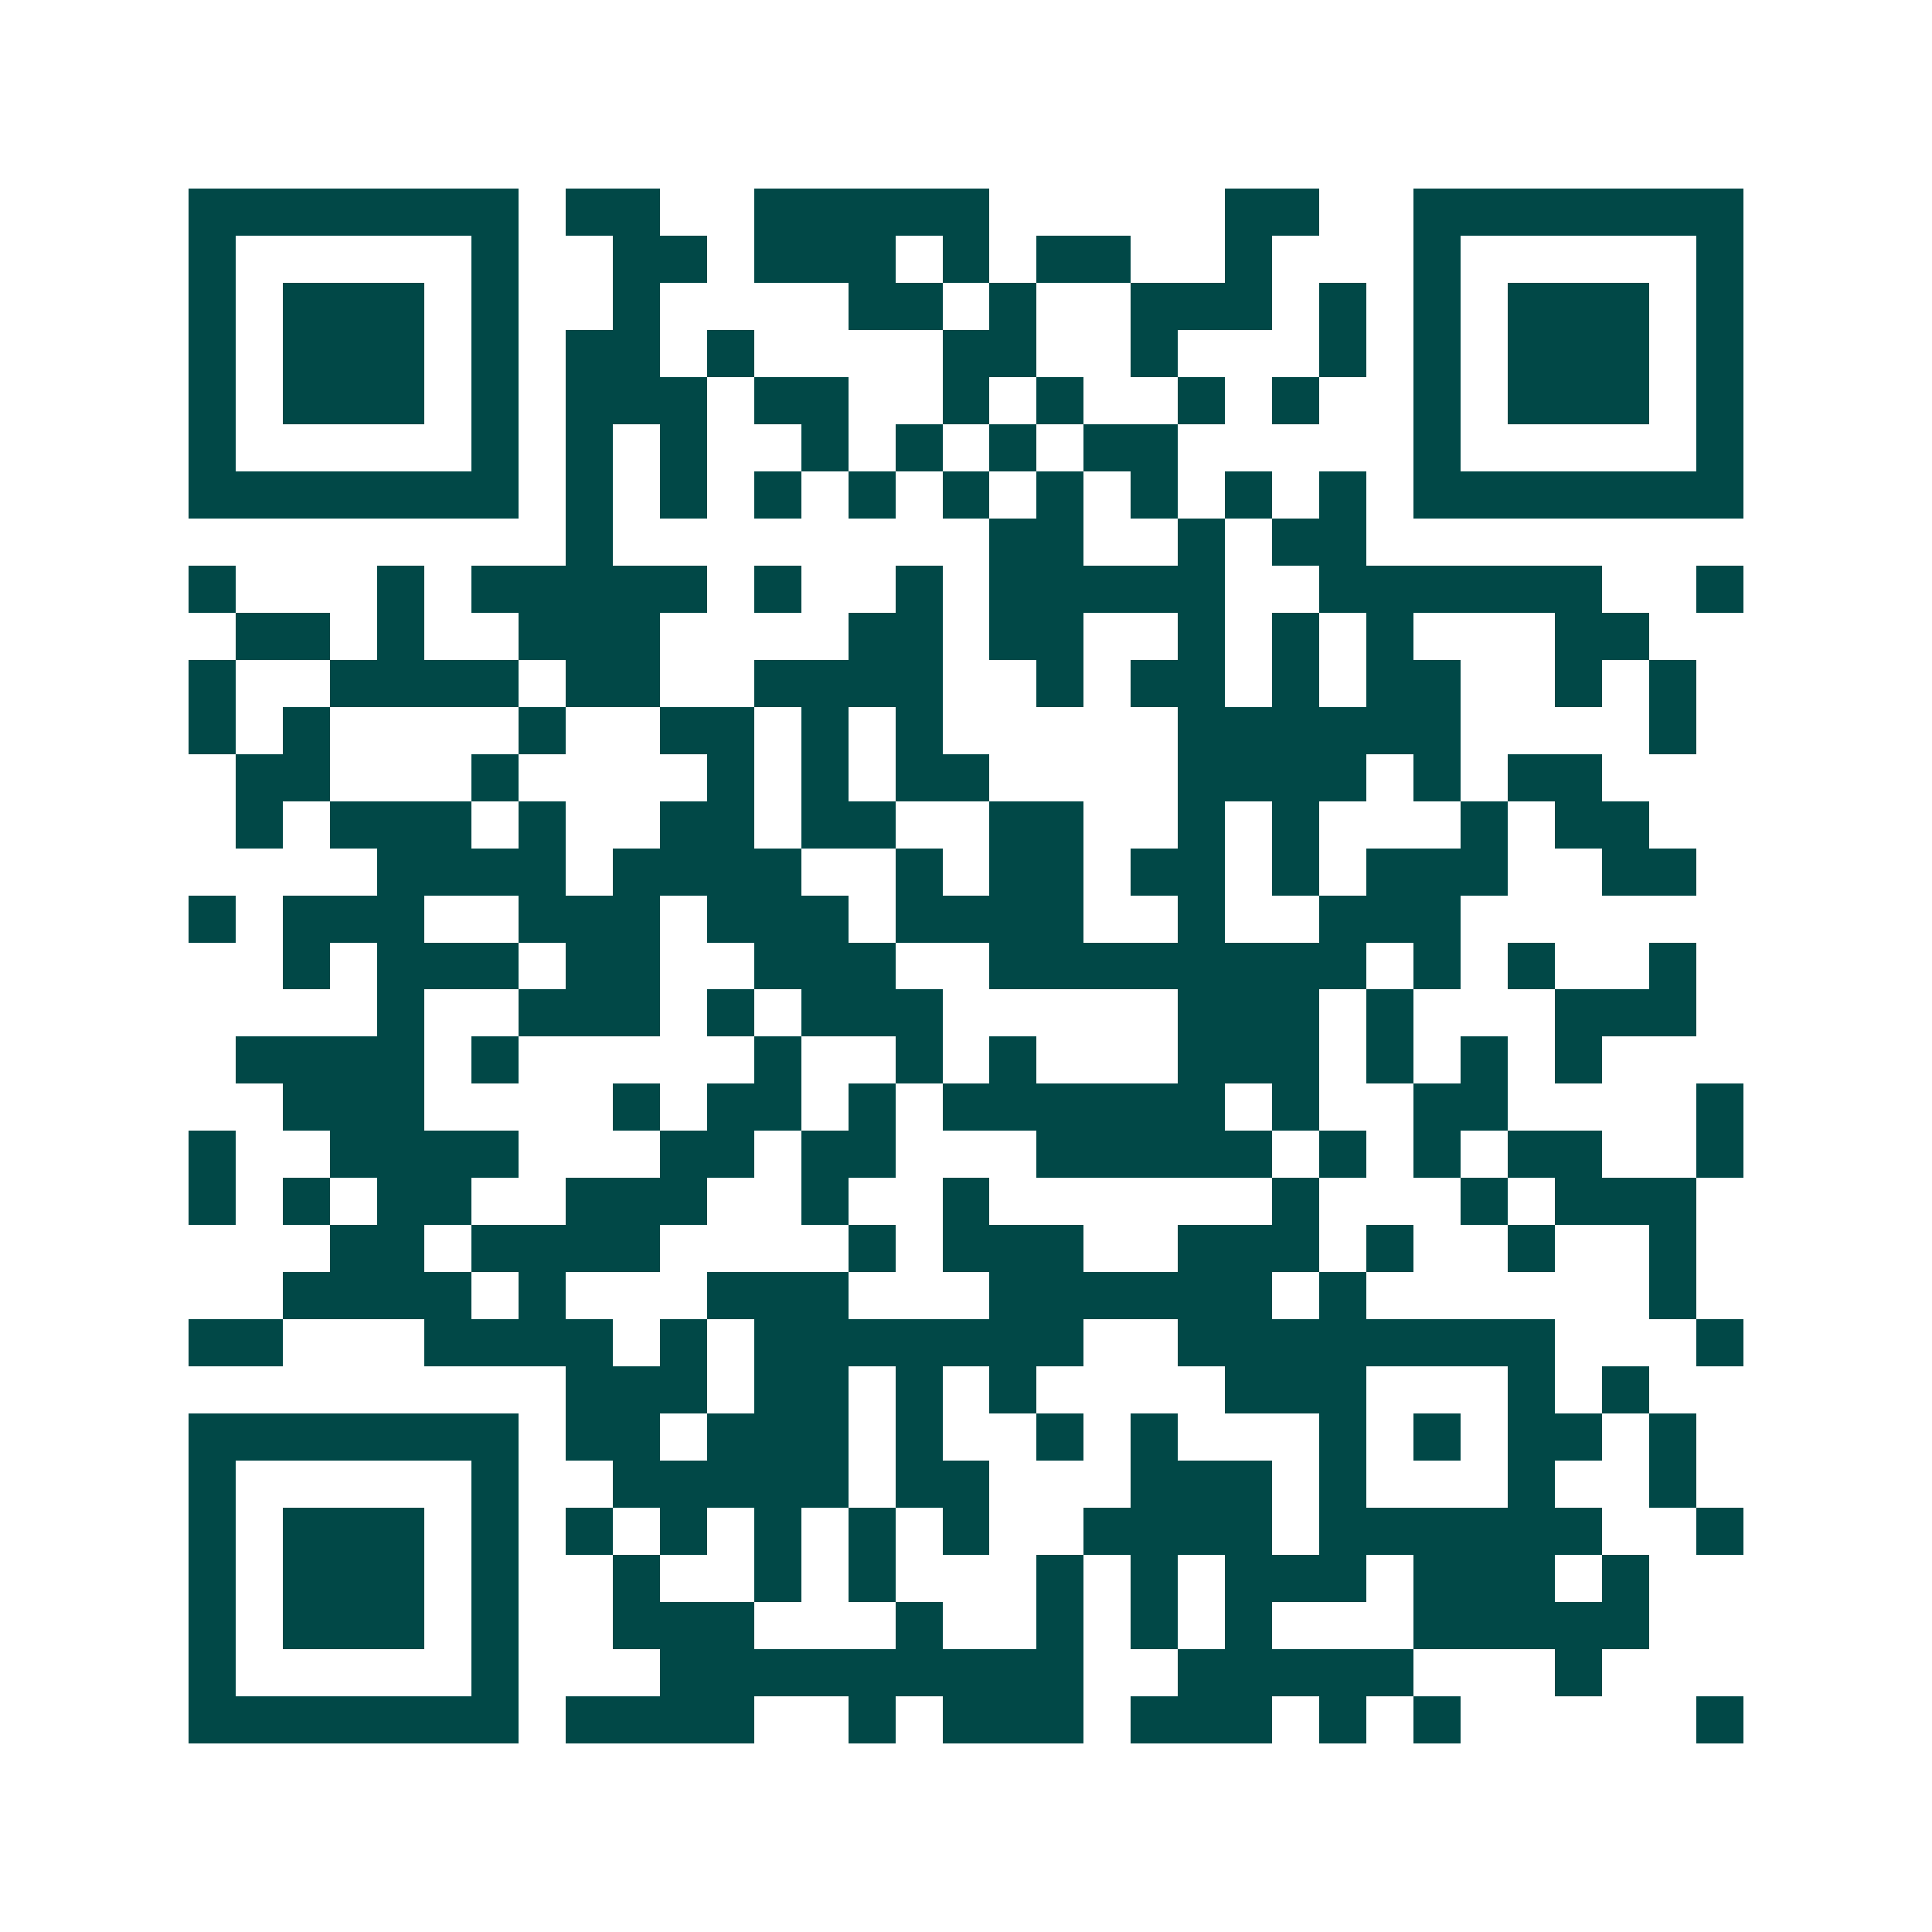 <svg xmlns="http://www.w3.org/2000/svg" width="200" height="200" viewBox="0 0 41 41" shape-rendering="crispEdges"><path fill="#ffffff" d="M0 0h41v41H0z"/><path stroke="#014847" d="M4 4.5h7m1 0h2m2 0h5m5 0h2m2 0h7M4 5.5h1m5 0h1m2 0h2m1 0h3m1 0h1m1 0h2m2 0h1m3 0h1m5 0h1M4 6.5h1m1 0h3m1 0h1m2 0h1m4 0h2m1 0h1m2 0h3m1 0h1m1 0h1m1 0h3m1 0h1M4 7.5h1m1 0h3m1 0h1m1 0h2m1 0h1m4 0h2m2 0h1m3 0h1m1 0h1m1 0h3m1 0h1M4 8.5h1m1 0h3m1 0h1m1 0h3m1 0h2m2 0h1m1 0h1m2 0h1m1 0h1m2 0h1m1 0h3m1 0h1M4 9.5h1m5 0h1m1 0h1m1 0h1m2 0h1m1 0h1m1 0h1m1 0h2m5 0h1m5 0h1M4 10.5h7m1 0h1m1 0h1m1 0h1m1 0h1m1 0h1m1 0h1m1 0h1m1 0h1m1 0h1m1 0h7M12 11.5h1m8 0h2m2 0h1m1 0h2M4 12.5h1m3 0h1m1 0h5m1 0h1m2 0h1m1 0h5m2 0h6m2 0h1M5 13.5h2m1 0h1m2 0h3m4 0h2m1 0h2m2 0h1m1 0h1m1 0h1m3 0h2M4 14.5h1m2 0h4m1 0h2m2 0h4m2 0h1m1 0h2m1 0h1m1 0h2m2 0h1m1 0h1M4 15.5h1m1 0h1m4 0h1m2 0h2m1 0h1m1 0h1m5 0h6m4 0h1M5 16.5h2m3 0h1m4 0h1m1 0h1m1 0h2m4 0h4m1 0h1m1 0h2M5 17.5h1m1 0h3m1 0h1m2 0h2m1 0h2m2 0h2m2 0h1m1 0h1m3 0h1m1 0h2M8 18.5h4m1 0h4m2 0h1m1 0h2m1 0h2m1 0h1m1 0h3m2 0h2M4 19.5h1m1 0h3m2 0h3m1 0h3m1 0h4m2 0h1m2 0h3M6 20.5h1m1 0h3m1 0h2m2 0h3m2 0h8m1 0h1m1 0h1m2 0h1M8 21.5h1m2 0h3m1 0h1m1 0h3m5 0h3m1 0h1m3 0h3M5 22.5h4m1 0h1m5 0h1m2 0h1m1 0h1m3 0h3m1 0h1m1 0h1m1 0h1M6 23.5h3m4 0h1m1 0h2m1 0h1m1 0h6m1 0h1m2 0h2m4 0h1M4 24.5h1m2 0h4m3 0h2m1 0h2m3 0h5m1 0h1m1 0h1m1 0h2m2 0h1M4 25.5h1m1 0h1m1 0h2m2 0h3m2 0h1m2 0h1m6 0h1m3 0h1m1 0h3M7 26.5h2m1 0h4m4 0h1m1 0h3m2 0h3m1 0h1m2 0h1m2 0h1M6 27.5h4m1 0h1m3 0h3m3 0h6m1 0h1m6 0h1M4 28.5h2m3 0h4m1 0h1m1 0h7m2 0h8m3 0h1M12 29.5h3m1 0h2m1 0h1m1 0h1m4 0h3m3 0h1m1 0h1M4 30.5h7m1 0h2m1 0h3m1 0h1m2 0h1m1 0h1m3 0h1m1 0h1m1 0h2m1 0h1M4 31.5h1m5 0h1m2 0h5m1 0h2m3 0h3m1 0h1m3 0h1m2 0h1M4 32.5h1m1 0h3m1 0h1m1 0h1m1 0h1m1 0h1m1 0h1m1 0h1m2 0h4m1 0h6m2 0h1M4 33.5h1m1 0h3m1 0h1m2 0h1m2 0h1m1 0h1m3 0h1m1 0h1m1 0h3m1 0h3m1 0h1M4 34.5h1m1 0h3m1 0h1m2 0h3m3 0h1m2 0h1m1 0h1m1 0h1m3 0h5M4 35.5h1m5 0h1m3 0h9m2 0h5m3 0h1M4 36.5h7m1 0h4m2 0h1m1 0h3m1 0h3m1 0h1m1 0h1m5 0h1"/></svg>
